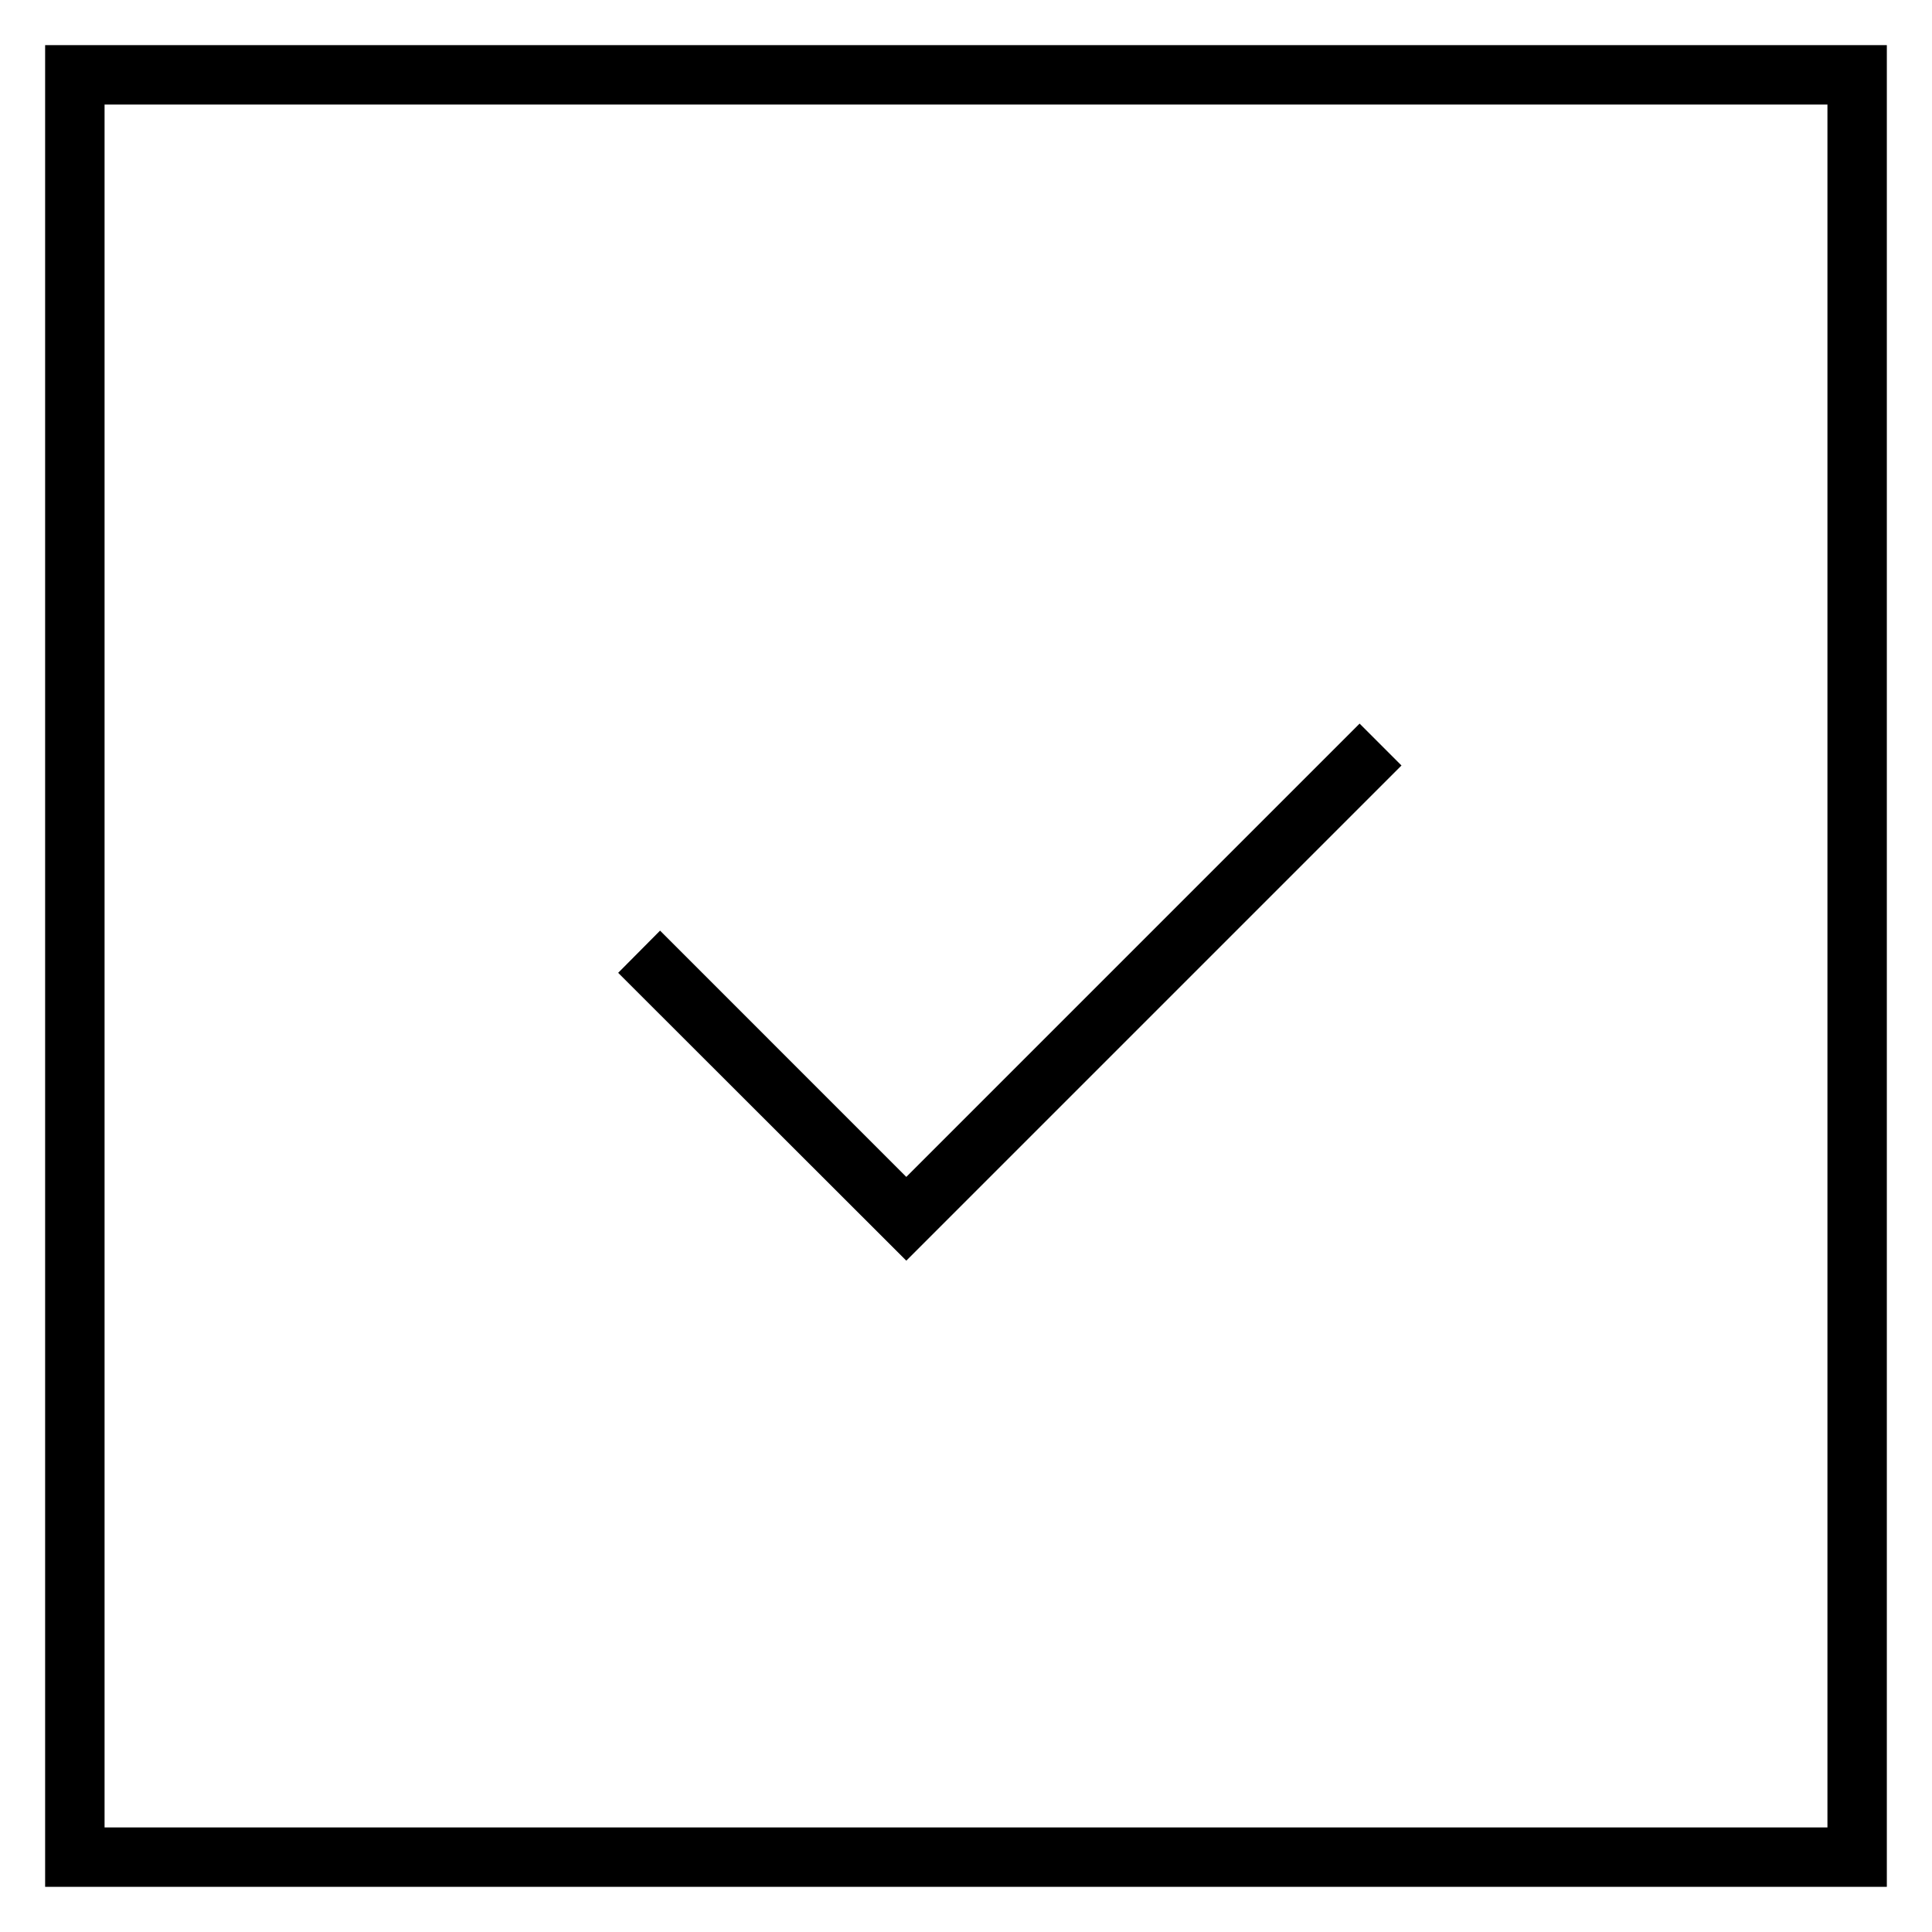 <?xml version="1.0" encoding="UTF-8"?>
<!-- The Best Svg Icon site in the world: iconSvg.co, Visit us! https://iconsvg.co -->
<svg fill="#000000" width="800px" height="800px" version="1.1" viewBox="144 144 512 512" xmlns="http://www.w3.org/2000/svg">
 <g>
  <path d="m644.03 644.03h-488.07v-488.07h488.07zm-472.32-15.742h456.58v-456.58h-456.58z"/>
  <path d="m384.18 478.09-76.359-76.281 11.102-11.18 65.258 65.262 120.13-120.13 11.098 11.102z"/>
 </g>
</svg>
